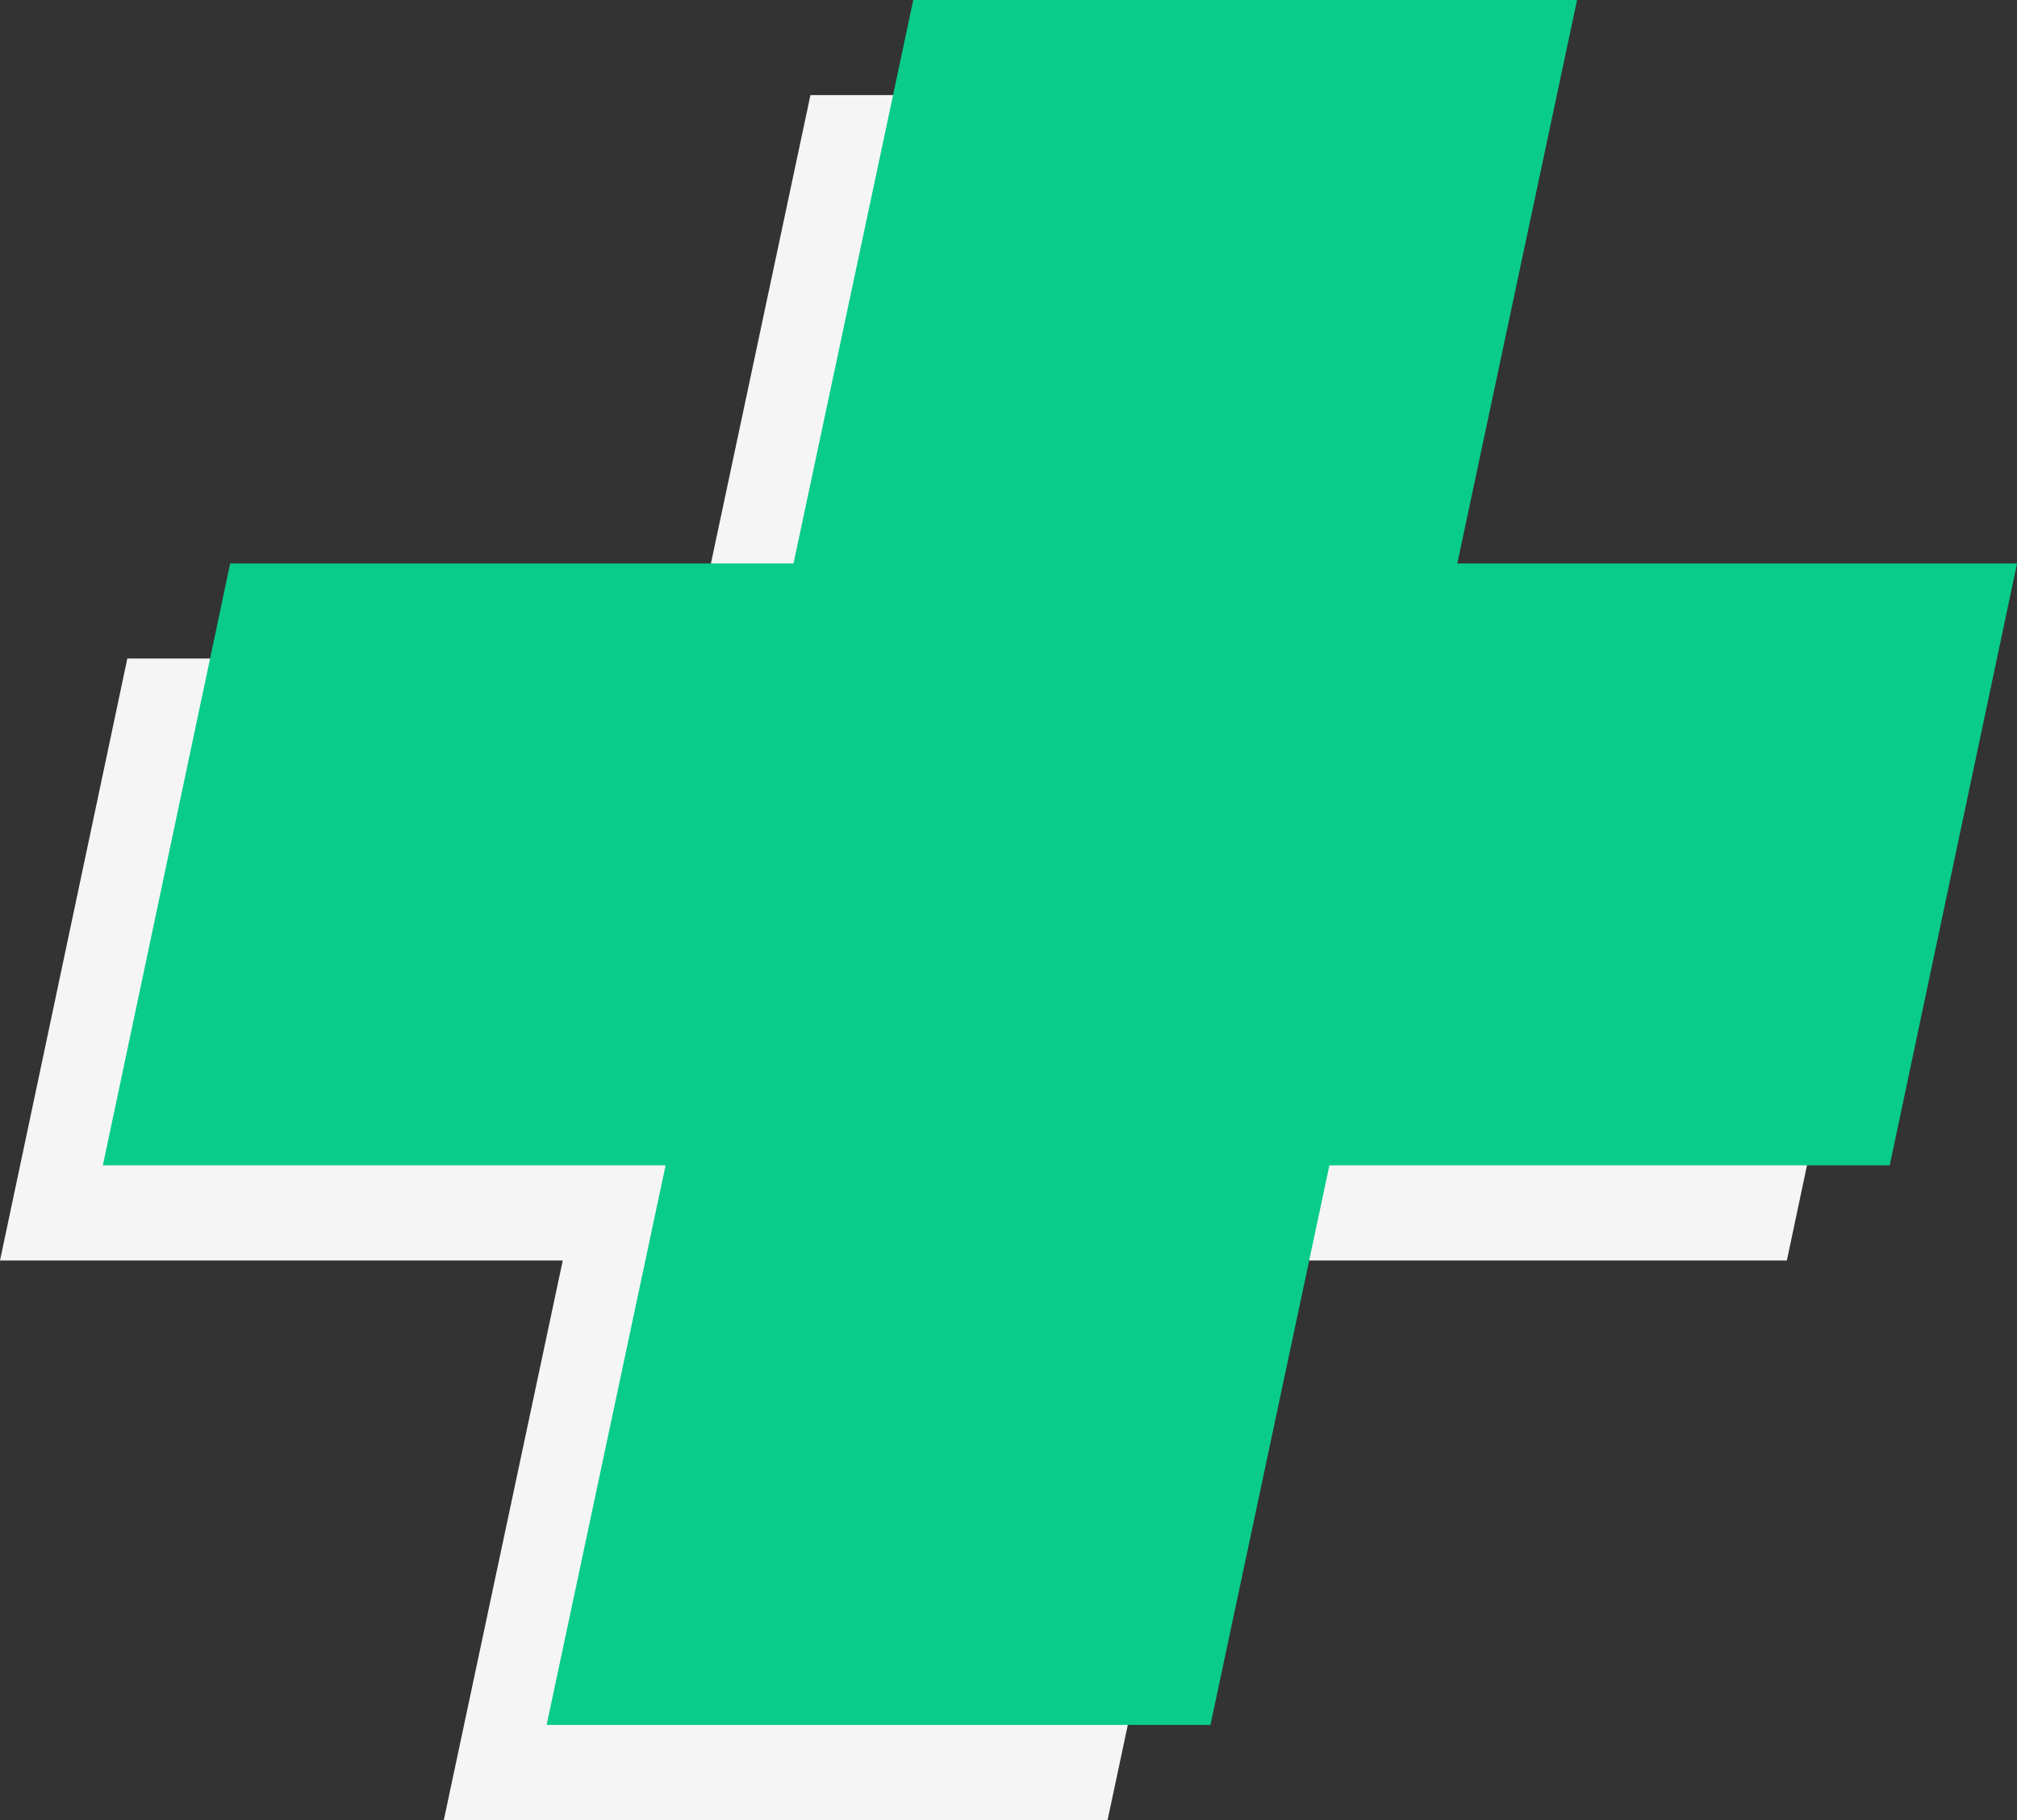 <svg xmlns="http://www.w3.org/2000/svg" width="140.75" height="127.016" viewBox="0 0 140.75 127.016">
  <rect x="0" y="0" width="140.75" height="127.016" fill="#333333" stroke="none"/>
  <g id="plus" transform="translate(0 0)">
    <path id="Path_3485" data-name="Path 3485" d="M56.554,7.221,48.2,46.539H8.886L0,88.551H39.27L30.97,127.6H77.29l8.3-39.049h39.1l8.888-42.011H94.518l8.356-39.318Z" transform="translate(0 -0.584)" fill="#f5f5f5"/>
    <path id="Path_3486" data-name="Path 3486" d="M64.362,0,56.006,39.318H16.695L7.809,81.329H47.077l-8.3,39.049H85.1l8.3-39.049h39.1l8.886-42.011H102.326L110.682,0Z" transform="translate(-0.632)" fill="#09cc8a"/>
  </g>
</svg>
